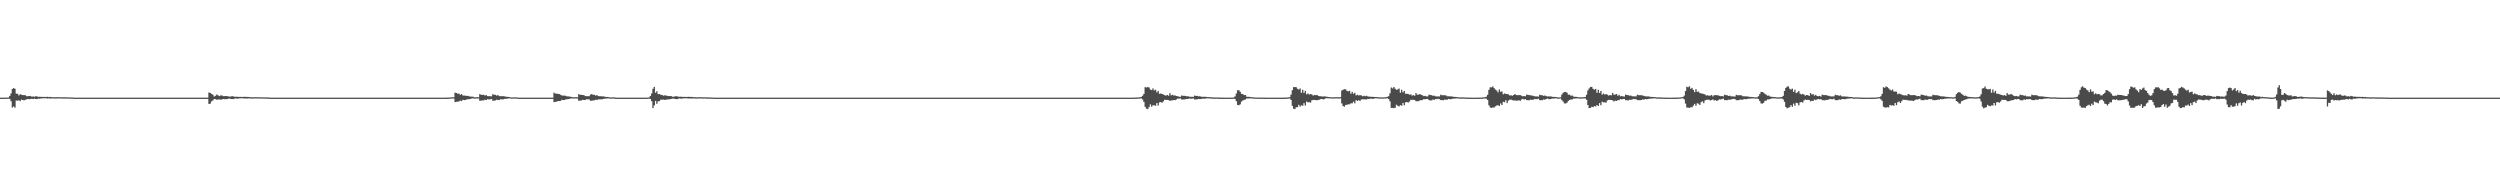 <?xml version="1.0" encoding="UTF-8"?>
<svg xmlns="http://www.w3.org/2000/svg" width="1920" height="150">
  <path d="M0 75.000h1v1.000H0zM1 75.000h1v1.000H1zM2 75.000h1v1.000H2zM3 75.000h1v1.000H3zM4 74.955h1v1.000H4zM5 74.945h1v1.000H5zM6 74.851h1v1.000H6zM7 73.694h1v2.273H7zM8 71.788h1v5.928H8zM9 68.313h1v14.254H9zM10 67.639h1v14.139H10zM11 68.178h1v14.528H11zM12 71.945h1v5.199H12zM13 71.995h1v5.377H13zM14 73.312h1v3.670H14zM15 72.360h1v5.372H15zM16 72.759h1v3.788H16zM17 72.991h1v3.807H17zM18 73.084h1v4.029H18zM19 73.155h1v3.455H19zM20 73.856h1v2.458H20zM21 73.904h1v2.071H21zM22 73.709h1v2.501H22zM23 73.846h1v2.172H23zM24 74.262h1v1.572H24zM25 74.047h1v2.049H25zM26 74.328h1v1.418H26zM27 73.858h1v2.185H27zM28 74.080h1v2.075H28zM29 74.347h1v1.317H29zM30 74.286h1v1.549H30zM31 74.392h1v1.229H31zM32 74.399h1v1.116H32zM33 74.427h1v1.048H33zM34 74.382h1v1.092H34zM35 74.491h1v1.000H35zM36 74.309h1v1.388H36zM37 74.526h1v1.000H37zM38 74.399h1v1.303H38zM39 74.618h1v1.000H39zM40 74.625h1v1.000H40zM41 74.615h1v1.000H41zM42 74.706h1v1.000H42zM43 74.702h1v1.000H43zM44 74.560h1v1.000H44zM45 74.635h1v1.000H45zM46 74.686h1v1.000H46zM47 74.700h1v1.000H47zM48 74.708h1v1.000H48zM49 74.663h1v1.000H49zM50 74.774h1v1.000H50zM51 74.734h1v1.000H51zM52 74.745h1v1.000H52zM53 74.795h1v1.000H53zM54 74.852h1v1.000H54zM55 74.819h1v1.000H55zM56 74.996h1v1.000H56zM57 74.997h1v1.000H57zM58 74.997h1v1.000H58zM59 74.997h1v1.000H59zM60 74.997h1v1.000H60zM61 74.997h1v1.000H61zM62 74.996h1v1.000H62zM63 74.997h1v1.000H63zM64 74.996h1v1.000H64zM65 74.997h1v1.000H65zM66 74.997h1v1.000H66zM67 74.997h1v1.000H67zM68 74.997h1v1.000H68zM69 74.997h1v1.000H69zM70 74.997h1v1.000H70zM71 75.000h1v1.000H71zM72 75.000h1v1.000H72zM73 75.000h1v1.000H73zM74 75.000h1v1.000H74zM75 75.000h1v1.000H75zM76 75.000h1v1.000H76zM77 75.000h1v1.000H77zM78 75.000h1v1.000H78zM79 75.000h1v1.000H79zM80 75.000h1v1.000H80zM81 75.000h1v1.000H81zM82 75.000h1v1.000H82zM83 75.000h1v1.000H83zM84 75.000h1v1.000H84zM85 75.000h1v1.000H85zM86 75.000h1v1.000H86zM87 75.000h1v1.000H87zM88 75.000h1v1.000H88zM89 75.000h1v1.000H89zM90 75.000h1v1.000H90zM91 75.000h1v1.000H91zM92 75.000h1v1.000H92zM93 75.000h1v1.000H93zM94 75.000h1v1.000H94zM95 75.000h1v1.000H95zM96 75.000h1v1.000H96zM97 75.000h1v1.000H97zM98 75.000h1v1.000H98zM99 75.000h1v1.000H99zM100 75.000h1v1.000H100zM101 75.000h1v1.000H101zM102 75.000h1v1.000H102zM103 75.000h1v1.000H103zM104 75.000h1v1.000H104zM105 75.000h1v1.000H105zM106 75.000h1v1.000H106zM107 75.000h1v1.000H107zM108 75.000h1v1.000H108zM109 75.000h1v1.000H109zM110 75.000h1v1.000H110zM111 75.000h1v1.000H111zM112 75.000h1v1.000H112zM113 75.000h1v1.000H113zM114 75.000h1v1.000H114zM115 75.000h1v1.000H115zM116 75.000h1v1.000H116zM117 75.000h1v1.000H117zM118 75.000h1v1.000H118zM119 75.000h1v1.000H119zM120 75.000h1v1.000H120zM121 75.000h1v1.000H121zM122 75.000h1v1.000H122zM123 75.000h1v1.000H123zM124 75.000h1v1.000H124zM125 75.000h1v1.000H125zM126 75.000h1v1.000H126zM127 75.000h1v1.000H127zM128 75.000h1v1.000H128zM129 75.000h1v1.000H129zM130 75.000h1v1.000H130zM131 75.000h1v1.000H131zM132 75.000h1v1.000H132zM133 75.000h1v1.000H133zM134 75.000h1v1.000H134zM135 75.000h1v1.000H135zM136 75.000h1v1.000H136zM137 75.000h1v1.000H137zM138 75.000h1v1.000H138zM139 75.000h1v1.000H139zM140 75.000h1v1.000H140zM141 75.000h1v1.000H141zM142 75.000h1v1.000H142zM143 75.000h1v1.000H143zM144 75.000h1v1.000H144zM145 75.000h1v1.000H145zM146 75.000h1v1.000H146zM147 75.000h1v1.000H147zM148 75.000h1v1.000H148zM149 75.000h1v1.000H149zM150 75.000h1v1.000H150zM151 75.000h1v1.000H151zM152 75.000h1v1.000H152zM153 75.000h1v1.000H153zM154 75.000h1v1.000H154zM155 75.000h1v1.000H155zM156 75.000h1v1.000H156zM157 75.000h1v1.000H157zM158 75.000h1v1.000H158zM159 75.000h1v1.000H159zM160 71.025h1v8.796H160zM161 71.367h1v8.179H161zM162 72.114h1v5.740H162zM163 72.718h1v4.430H163zM164 74.158h1v1.905H164zM165 73.566h1v2.566H165zM166 72.554h1v4.026H166zM167 73.211h1v3.224H167zM168 73.816h1v2.547H168zM169 73.325h1v3.255H169zM170 73.276h1v3.054H170zM171 73.808h1v2.247H171zM172 73.833h1v2.342H172zM173 73.734h1v2.416H173zM174 73.856h1v2.292H174zM175 73.984h1v1.792H175zM176 74.256h1v1.403H176zM177 74.056h1v2.027H177zM178 73.868h1v2.185H178zM179 74.081h1v2.069H179zM180 74.324h1v1.227H180zM181 74.264h1v1.429H181zM182 74.358h1v1.479H182zM183 74.407h1v1.140H183zM184 74.398h1v1.116H184zM185 74.381h1v1.092H185zM186 74.491h1v1.000H186zM187 74.309h1v1.388H187zM188 74.416h1v1.150H188zM189 74.441h1v1.261H189zM190 74.399h1v1.178H190zM191 74.618h1v1.000H191zM192 74.615h1v1.000H192zM193 74.706h1v1.000H193zM194 74.702h1v1.000H194zM195 74.700h1v1.000H195zM196 74.560h1v1.000H196zM197 74.686h1v1.000H197zM198 74.693h1v1.000H198zM199 74.700h1v1.000H199zM200 74.663h1v1.000H200zM201 74.785h1v1.000H201zM202 74.734h1v1.000H202zM203 74.823h1v1.000H203zM204 74.745h1v1.000H204zM205 74.863h1v1.000H205zM206 74.819h1v1.000H206zM207 74.989h1v1.000H207zM208 74.996h1v1.000H208zM209 74.997h1v1.000H209zM210 74.997h1v1.000H210zM211 74.997h1v1.000H211zM212 74.997h1v1.000H212zM213 74.996h1v1.000H213zM214 74.997h1v1.000H214zM215 74.996h1v1.000H215zM216 74.997h1v1.000H216zM217 74.997h1v1.000H217zM218 74.997h1v1.000H218zM219 74.997h1v1.000H219zM220 74.997h1v1.000H220zM221 74.997h1v1.000H221zM222 74.997h1v1.000H222zM223 75.000h1v1.000H223zM224 75.000h1v1.000H224zM225 75.000h1v1.000H225zM226 75.000h1v1.000H226zM227 75.000h1v1.000H227zM228 75.000h1v1.000H228zM229 75.000h1v1.000H229zM230 75.000h1v1.000H230zM231 75.000h1v1.000H231zM232 75.000h1v1.000H232zM233 75.000h1v1.000H233zM234 75.000h1v1.000H234zM235 75.000h1v1.000H235zM236 75.000h1v1.000H236zM237 75.000h1v1.000H237zM238 75.000h1v1.000H238zM239 75.000h1v1.000H239zM240 75.000h1v1.000H240zM241 75.000h1v1.000H241zM242 75.000h1v1.000H242zM243 75.000h1v1.000H243zM244 75.000h1v1.000H244zM245 75.000h1v1.000H245zM246 75.000h1v1.000H246zM247 75.000h1v1.000H247zM248 75.000h1v1.000H248zM249 75.000h1v1.000H249zM250 75.000h1v1.000H250zM251 75.000h1v1.000H251zM252 75.000h1v1.000H252zM253 75.000h1v1.000H253zM254 75.000h1v1.000H254zM255 75.000h1v1.000H255zM256 75.000h1v1.000H256zM257 75.000h1v1.000H257zM258 75.000h1v1.000H258zM259 75.000h1v1.000H259zM260 75.000h1v1.000H260zM261 75.000h1v1.000H261zM262 75.000h1v1.000H262zM263 75.000h1v1.000H263zM264 75.000h1v1.000H264zM265 75.000h1v1.000H265zM266 75.000h1v1.000H266zM267 75.000h1v1.000H267zM268 75.000h1v1.000H268zM269 75.000h1v1.000H269zM270 75.000h1v1.000H270zM271 75.000h1v1.000H271zM272 75.000h1v1.000H272zM273 75.000h1v1.000H273zM274 75.000h1v1.000H274zM275 75.000h1v1.000H275zM276 75.000h1v1.000H276zM277 75.000h1v1.000H277zM278 75.000h1v1.000H278zM279 75.000h1v1.000H279zM280 75.000h1v1.000H280zM281 75.000h1v1.000H281zM282 75.000h1v1.000H282zM283 75.000h1v1.000H283zM284 75.000h1v1.000H284zM285 75.000h1v1.000H285zM286 75.000h1v1.000H286zM287 75.000h1v1.000H287zM288 75.000h1v1.000H288zM289 75.000h1v1.000H289zM290 75.000h1v1.000H290zM291 75.000h1v1.000H291zM292 75.000h1v1.000H292zM293 75.000h1v1.000H293zM294 75.000h1v1.000H294zM295 75.000h1v1.000H295zM296 75.000h1v1.000H296zM297 75.000h1v1.000H297zM298 75.000h1v1.000H298zM299 75.000h1v1.000H299zM300 75.000h1v1.000H300zM301 75.000h1v1.000H301zM302 75.000h1v1.000H302zM303 75.000h1v1.000H303zM304 75.000h1v1.000H304zM305 75.000h1v1.000H305zM306 75.000h1v1.000H306zM307 75.000h1v1.000H307zM308 75.000h1v1.000H308zM309 75.000h1v1.000H309zM310 75.000h1v1.000H310zM311 75.000h1v1.000H311zM312 75.000h1v1.000H312zM313 75.000h1v1.000H313zM314 75.000h1v1.000H314zM315 75.000h1v1.000H315zM316 75.000h1v1.000H316zM317 75.000h1v1.000H317zM318 75.000h1v1.000H318zM319 75.000h1v1.000H319zM320 75.000h1v1.000H320zM321 75.000h1v1.000H321zM322 75.000h1v1.000H322zM323 75.000h1v1.000H323zM324 75.000h1v1.000H324zM325 75.000h1v1.000H325zM326 75.000h1v1.000H326zM327 75.000h1v1.000H327zM328 75.000h1v1.000H328zM329 75.000h1v1.000H329zM330 75.000h1v1.000H330zM331 75.000h1v1.000H331zM332 75.000h1v1.000H332zM333 75.000h1v1.000H333zM334 75.000h1v1.000H334zM335 75.000h1v1.000H335zM336 75.000h1v1.000H336zM337 75.000h1v1.000H337zM338 75.000h1v1.000H338zM339 75.000h1v1.000H339zM340 74.998h1v1.000H340zM341 74.990h1v1.000H341zM342 74.977h1v1.000H342zM343 74.964h1v1.000H343zM344 74.917h1v1.000H344zM345 74.844h1v1.000H345zM346 74.730h1v1.000H346zM347 74.711h1v1.000H347zM348 74.637h1v1.000H348zM349 71.161h1v7.266H349zM350 71.348h1v6.830H350zM351 71.922h1v6.138H351zM352 71.866h1v6.075H352zM353 72.793h1v4.425H353zM354 72.265h1v5.353H354zM355 73.333h1v3.332H355zM356 73.422h1v3.495H356zM357 73.441h1v3.382H357zM358 73.709h1v2.620H358zM359 73.576h1v2.666H359zM360 74.011h1v2.057H360zM361 74.210h1v1.698H361zM362 74.196h1v1.390H362zM363 74.348h1v1.207H363zM364 74.817h1v1.000H364zM365 74.709h1v1.000H365zM366 74.623h1v1.000H366zM367 74.678h1v1.000H367zM368 72.295h1v5.120H368zM369 72.787h1v4.452H369zM370 72.831h1v4.325H370zM371 72.792h1v4.281H371zM372 73.355h1v3.207H372zM373 73.073h1v3.772H373zM374 73.825h1v2.348H374zM375 73.888h1v2.463H375zM376 73.902h1v2.383H376zM377 73.997h1v1.940H377zM378 72.295h1v5.120H378zM379 72.864h1v4.375H379zM380 72.792h1v4.365H380zM381 73.445h1v3.118H381zM382 73.073h1v3.772H382zM383 73.818h1v2.942H383zM384 73.889h1v2.285H384zM385 73.888h1v2.463H385zM386 73.902h1v2.383H386zM387 73.997h1v1.940H387zM388 74.315h1v1.561H388zM389 74.303h1v1.450H389zM390 74.433h1v1.207H390zM391 74.540h1v1.000H391zM392 74.843h1v1.000H392zM393 74.795h1v1.000H393zM394 74.786h1v1.000H394zM395 74.734h1v1.000H395zM396 74.791h1v1.000H396zM397 74.864h1v1.000H397zM398 75.000h1v1.000H398zM399 75.000h1v1.000H399zM400 75.000h1v1.000H400zM401 75.000h1v1.000H401zM402 75.000h1v1.000H402zM403 75.000h1v1.000H403zM404 75.000h1v1.000H404zM405 75.000h1v1.000H405zM406 75.000h1v1.000H406zM407 75.000h1v1.000H407zM408 75.000h1v1.000H408zM409 75.000h1v1.000H409zM410 75.000h1v1.000H410zM411 75.000h1v1.000H411zM412 75.000h1v1.000H412zM413 75.000h1v1.000H413zM414 75.000h1v1.000H414zM415 75.000h1v1.000H415zM416 75.000h1v1.000H416zM417 75.000h1v1.000H417zM418 75.000h1v1.000H418zM419 75.000h1v1.000H419zM420 75.000h1v1.000H420zM421 75.000h1v1.000H421zM422 75.000h1v1.000H422zM423 75.000h1v1.000H423zM424 75.000h1v1.000H424zM425 71.160h1v7.266H425zM426 71.859h1v6.318H426zM427 71.866h1v6.194H427zM428 72.075h1v5.523H428zM429 72.265h1v5.353H429zM430 72.781h1v4.717H430zM431 73.333h1v3.332H431zM432 73.422h1v3.495H432zM433 73.441h1v3.382H433zM434 73.576h1v2.753H434zM435 74.027h1v2.215H435zM436 74.011h1v2.057H436zM437 74.196h1v1.712H437zM438 74.348h1v1.207H438zM439 74.607h1v1.000H439zM440 74.709h1v1.000H440zM441 74.696h1v1.000H441zM442 74.623h1v1.000H442zM443 74.703h1v1.000H443zM444 72.295h1v5.120H444zM445 72.790h1v4.449H445zM446 72.792h1v4.365H446zM447 72.939h1v3.725H447zM448 73.073h1v3.772H448zM449 73.818h1v2.942H449zM450 73.825h1v2.348H450zM451 73.888h1v2.463H451zM452 73.902h1v2.383H452zM453 72.600h1v4.815H453zM454 72.295h1v4.996H454zM455 72.831h1v4.325H455zM456 72.792h1v4.281H456zM457 73.445h1v3.118H457zM458 73.073h1v3.772H458zM459 73.825h1v2.417H459zM460 73.888h1v2.463H460zM461 73.902h1v2.383H461zM462 74.090h1v2.129H462zM463 73.997h1v1.920H463zM464 74.303h1v1.450H464zM465 74.444h1v1.304H465zM466 74.433h1v1.114H466zM467 74.540h1v1.000H467zM468 74.871h1v1.000H468zM469 74.795h1v1.000H469zM470 74.734h1v1.000H470zM471 74.773h1v1.000H471zM472 74.864h1v1.000H472zM473 75.000h1v1.000H473zM474 75.000h1v1.000H474zM475 75.000h1v1.000H475zM476 75.000h1v1.000H476zM477 75.000h1v1.000H477zM478 75.000h1v1.000H478zM479 75.000h1v1.000H479zM480 75.000h1v1.000H480zM481 75.000h1v1.000H481zM482 75.000h1v1.000H482zM483 75.000h1v1.000H483zM484 75.000h1v1.000H484zM485 75.000h1v1.000H485zM486 75.000h1v1.000H486zM487 75.000h1v1.000H487zM488 75.000h1v1.000H488zM489 75.000h1v1.000H489zM490 75.000h1v1.000H490zM491 75.000h1v1.000H491zM492 75.000h1v1.000H492zM493 75.000h1v1.000H493zM494 75.000h1v1.000H494zM495 75.000h1v1.000H495zM496 74.955h1v1.000H496zM497 74.945h1v1.000H497zM498 74.786h1v1.000H498zM499 73.694h1v2.273H499zM500 71.788h1v5.928H500zM501 68.186h1v14.825H501zM502 66.739h1v14.199H502zM503 71.254h1v6.256H503zM504 70.037h1v9.662H504zM505 72.342h1v5.524H505zM506 72.197h1v5.399H506zM507 72.877h1v3.691H507zM508 72.910h1v3.706H508zM509 73.477h1v3.005H509zM510 73.225h1v3.530H510zM511 73.306h1v3.228H511zM512 73.635h1v2.753H512zM513 73.844h1v2.481H513zM514 73.731h1v2.463H514zM515 73.840h1v2.156H515zM516 74.292h1v1.491H516zM517 74.265h1v1.404H517zM518 74.003h1v2.090H518zM519 73.871h1v2.193H519zM520 74.087h1v2.035H520zM521 74.346h1v1.204H521zM522 74.256h1v1.434H522zM523 74.357h1v1.483H523zM524 74.404h1v1.141H524zM525 74.397h1v1.116H525zM526 74.381h1v1.093H526zM527 74.491h1v1.000H527zM528 74.309h1v1.388H528zM529 74.416h1v1.150H529zM530 74.441h1v1.261H530zM531 74.399h1v1.178H531zM532 74.649h1v1.000H532zM533 74.615h1v1.000H533zM534 74.706h1v1.000H534zM535 74.702h1v1.000H535zM536 74.700h1v1.000H536zM537 74.560h1v1.000H537zM538 74.686h1v1.000H538zM539 74.756h1v1.000H539zM540 74.700h1v1.000H540zM541 74.687h1v1.000H541zM542 74.805h1v1.000H542zM543 74.772h1v1.000H543zM544 74.854h1v1.000H544zM545 74.801h1v1.000H545zM546 74.901h1v1.000H546zM547 74.879h1v1.000H547zM548 74.993h1v1.000H548zM549 74.997h1v1.000H549zM550 74.998h1v1.000H550zM551 74.998h1v1.000H551zM552 74.998h1v1.000H552zM553 74.999h1v1.000H553zM554 74.998h1v1.000H554zM555 74.999h1v1.000H555zM556 74.999h1v1.000H556zM557 74.999h1v1.000H557zM558 74.999h1v1.000H558zM559 74.999h1v1.000H559zM560 75.000h1v1.000H560zM561 75.000h1v1.000H561zM562 75.000h1v1.000H562zM563 75.000h1v1.000H563zM564 75.000h1v1.000H564zM565 75.000h1v1.000H565zM566 75.000h1v1.000H566zM567 75.000h1v1.000H567zM568 75.000h1v1.000H568zM569 75.000h1v1.000H569zM570 75.000h1v1.000H570zM571 75.000h1v1.000H571zM572 75.000h1v1.000H572zM573 75.000h1v1.000H573zM574 75.000h1v1.000H574zM575 75.000h1v1.000H575zM576 75.000h1v1.000H576zM577 75.000h1v1.000H577zM578 75.000h1v1.000H578zM579 75.000h1v1.000H579zM580 75.000h1v1.000H580zM581 75.000h1v1.000H581zM582 75.000h1v1.000H582zM583 75.000h1v1.000H583zM584 75.000h1v1.000H584zM585 75.000h1v1.000H585zM586 75.000h1v1.000H586zM587 75.000h1v1.000H587zM588 75.000h1v1.000H588zM589 75.000h1v1.000H589zM590 75.000h1v1.000H590zM591 75.000h1v1.000H591zM592 75.000h1v1.000H592zM593 75.000h1v1.000H593zM594 75.000h1v1.000H594zM595 75.000h1v1.000H595zM596 75.000h1v1.000H596zM597 75.000h1v1.000H597zM598 75.000h1v1.000H598zM599 75.000h1v1.000H599zM600 75.000h1v1.000H600zM601 75.000h1v1.000H601zM602 75.000h1v1.000H602zM603 75.000h1v1.000H603zM604 75.000h1v1.000H604zM605 75.000h1v1.000H605zM606 75.000h1v1.000H606zM607 75.000h1v1.000H607zM608 75.000h1v1.000H608zM609 75.000h1v1.000H609zM610 75.000h1v1.000H610zM611 75.000h1v1.000H611zM612 75.000h1v1.000H612zM613 75.000h1v1.000H613zM614 75.000h1v1.000H614zM615 75.000h1v1.000H615zM616 75.000h1v1.000H616zM617 75.000h1v1.000H617zM618 75.000h1v1.000H618zM619 75.000h1v1.000H619zM620 75.000h1v1.000H620zM621 75.000h1v1.000H621zM622 75.000h1v1.000H622zM623 75.000h1v1.000H623zM624 75.000h1v1.000H624zM625 75.000h1v1.000H625zM626 75.000h1v1.000H626zM627 75.000h1v1.000H627zM628 75.000h1v1.000H628zM629 75.000h1v1.000H629zM630 75.000h1v1.000H630zM631 75.000h1v1.000H631zM632 75.000h1v1.000H632zM633 75.000h1v1.000H633zM634 75.000h1v1.000H634zM635 75.000h1v1.000H635zM636 75.000h1v1.000H636zM637 75.000h1v1.000H637zM638 75.000h1v1.000H638zM639 75.000h1v1.000H639zM640 75.000h1v1.000H640zM641 75.000h1v1.000H641zM642 75.000h1v1.000H642zM643 75.000h1v1.000H643zM644 75.000h1v1.000H644zM645 75.000h1v1.000H645zM646 75.000h1v1.000H646zM647 75.000h1v1.000H647zM648 75.000h1v1.000H648zM649 75.000h1v1.000H649zM650 75.000h1v1.000H650zM651 75.000h1v1.000H651zM652 75.000h1v1.000H652zM653 75.000h1v1.000H653zM654 75.000h1v1.000H654zM655 75.000h1v1.000H655zM656 75.000h1v1.000H656zM657 75.000h1v1.000H657zM658 75.000h1v1.000H658zM659 75.000h1v1.000H659zM660 75.000h1v1.000H660zM661 75.000h1v1.000H661zM662 75.000h1v1.000H662zM663 75.000h1v1.000H663zM664 75.000h1v1.000H664zM665 75.000h1v1.000H665zM666 75.000h1v1.000H666zM667 75.000h1v1.000H667zM668 75.000h1v1.000H668zM669 75.000h1v1.000H669zM670 75.000h1v1.000H670zM671 75.000h1v1.000H671zM672 75.000h1v1.000H672zM673 75.000h1v1.000H673zM674 75.000h1v1.000H674zM675 75.000h1v1.000H675zM676 75.000h1v1.000H676zM677 75.000h1v1.000H677zM678 75.000h1v1.000H678zM679 75.000h1v1.000H679zM680 75.000h1v1.000H680zM681 75.000h1v1.000H681zM682 75.000h1v1.000H682zM683 75.000h1v1.000H683zM684 75.000h1v1.000H684zM685 75.000h1v1.000H685zM686 75.000h1v1.000H686zM687 75.000h1v1.000H687zM688 75.000h1v1.000H688zM689 75.000h1v1.000H689zM690 75.000h1v1.000H690zM691 75.000h1v1.000H691zM692 75.000h1v1.000H692zM693 75.000h1v1.000H693zM694 75.000h1v1.000H694zM695 75.000h1v1.000H695zM696 75.000h1v1.000H696zM697 75.000h1v1.000H697zM698 75.000h1v1.000H698zM699 75.000h1v1.000H699zM700 75.000h1v1.000H700zM701 75.000h1v1.000H701zM702 75.000h1v1.000H702zM703 75.000h1v1.000H703zM704 75.000h1v1.000H704zM705 75.000h1v1.000H705zM706 75.000h1v1.000H706zM707 75.000h1v1.000H707zM708 75.000h1v1.000H708zM709 75.000h1v1.000H709zM710 75.000h1v1.000H710zM711 75.000h1v1.000H711zM712 75.000h1v1.000H712zM713 75.000h1v1.000H713zM714 75.000h1v1.000H714zM715 75.000h1v1.000H715zM716 75.000h1v1.000H716zM717 75.000h1v1.000H717zM718 75.000h1v1.000H718zM719 75.000h1v1.000H719zM720 75.000h1v1.000H720zM721 75.000h1v1.000H721zM722 75.000h1v1.000H722zM723 75.000h1v1.000H723zM724 75.000h1v1.000H724zM725 75.000h1v1.000H725zM726 75.000h1v1.000H726zM727 75.000h1v1.000H727zM728 75.000h1v1.000H728zM729 75.000h1v1.000H729zM730 75.000h1v1.000H730zM731 75.000h1v1.000H731zM732 75.000h1v1.000H732zM733 75.000h1v1.000H733zM734 75.000h1v1.000H734zM735 75.000h1v1.000H735zM736 75.000h1v1.000H736zM737 75.000h1v1.000H737zM738 75.000h1v1.000H738zM739 75.000h1v1.000H739zM740 75.000h1v1.000H740zM741 75.000h1v1.000H741zM742 75.000h1v1.000H742zM743 75.000h1v1.000H743zM744 75.000h1v1.000H744zM745 75.000h1v1.000H745zM746 75.000h1v1.000H746zM747 75.000h1v1.000H747zM748 75.000h1v1.000H748zM749 75.000h1v1.000H749zM750 75.000h1v1.000H750zM751 75.000h1v1.000H751zM752 75.000h1v1.000H752zM753 75.000h1v1.000H753zM754 75.000h1v1.000H754zM755 75.000h1v1.000H755zM756 75.000h1v1.000H756zM757 75.000h1v1.000H757zM758 75.000h1v1.000H758zM759 75.000h1v1.000H759zM760 75.000h1v1.000H760zM761 75.000h1v1.000H761zM762 75.000h1v1.000H762zM763 75.000h1v1.000H763zM764 75.000h1v1.000H764zM765 75.000h1v1.000H765zM766 75.000h1v1.000H766zM767 75.000h1v1.000H767zM768 75.000h1v1.000H768zM769 75.000h1v1.000H769zM770 75.000h1v1.000H770zM771 75.000h1v1.000H771zM772 75.000h1v1.000H772zM773 75.000h1v1.000H773zM774 75.000h1v1.000H774zM775 75.000h1v1.000H775zM776 75.000h1v1.000H776zM777 75.000h1v1.000H777zM778 75.000h1v1.000H778zM779 75.000h1v1.000H779zM780 75.000h1v1.000H780zM781 75.000h1v1.000H781zM782 75.000h1v1.000H782zM783 75.000h1v1.000H783zM784 75.000h1v1.000H784zM785 75.000h1v1.000H785zM786 75.000h1v1.000H786zM787 75.000h1v1.000H787zM788 75.000h1v1.000H788zM789 75.000h1v1.000H789zM790 75.000h1v1.000H790zM791 75.000h1v1.000H791zM792 75.000h1v1.000H792zM793 75.000h1v1.000H793zM794 75.000h1v1.000H794zM795 75.000h1v1.000H795zM796 75.000h1v1.000H796zM797 75.000h1v1.000H797zM798 75.000h1v1.000H798zM799 75.000h1v1.000H799zM800 75.000h1v1.000H800zM801 75.000h1v1.000H801zM802 75.000h1v1.000H802zM803 75.000h1v1.000H803zM804 75.000h1v1.000H804zM805 75.000h1v1.000H805zM806 75.000h1v1.000H806zM807 75.000h1v1.000H807zM808 75.000h1v1.000H808zM809 75.000h1v1.000H809zM810 75.000h1v1.000H810zM811 75.000h1v1.000H811zM812 75.000h1v1.000H812zM813 75.000h1v1.000H813zM814 75.000h1v1.000H814zM815 75.000h1v1.000H815zM816 75.000h1v1.000H816zM817 75.000h1v1.000H817zM818 75.000h1v1.000H818zM819 75.000h1v1.000H819zM820 75.000h1v1.000H820zM821 75.000h1v1.000H821zM822 75.000h1v1.000H822zM823 75.000h1v1.000H823zM824 75.000h1v1.000H824zM825 75.000h1v1.000H825zM826 75.000h1v1.000H826zM827 75.000h1v1.000H827zM828 75.000h1v1.000H828zM829 75.000h1v1.000H829zM830 75.000h1v1.000H830zM831 75.000h1v1.000H831zM832 75.000h1v1.000H832zM833 75.000h1v1.000H833zM834 75.000h1v1.000H834zM835 75.000h1v1.000H835zM836 75.000h1v1.000H836zM837 75.000h1v1.000H837zM838 75.000h1v1.000H838zM839 75.000h1v1.000H839zM840 75.000h1v1.000H840zM841 75.000h1v1.000H841zM842 75.000h1v1.000H842zM843 75.000h1v1.000H843zM844 75.000h1v1.000H844zM845 75.000h1v1.000H845zM846 75.000h1v1.000H846zM847 75.000h1v1.000H847zM848 75.000h1v1.000H848zM849 75.000h1v1.000H849zM850 75.000h1v1.000H850zM851 75.000h1v1.000H851zM852 75.000h1v1.000H852zM853 75.000h1v1.000H853zM854 75.000h1v1.000H854zM855 75.000h1v1.000H855zM856 75.000h1v1.000H856zM857 75.000h1v1.000H857zM858 75.000h1v1.000H858zM859 75.000h1v1.000H859zM860 75.000h1v1.000H860zM861 75.000h1v1.000H861zM862 75.000h1v1.000H862zM863 75.000h1v1.000H863zM864 75.000h1v1.000H864zM865 75.000h1v1.000H865zM866 75.000h1v1.000H866zM867 75.000h1v1.000H867zM868 75.000h1v1.000H868zM869 75.000h1v1.000H869zM870 74.971h1v1.000H870zM871 74.947h1v1.000H871zM872 74.917h1v1.000H872zM873 74.871h1v1.000H873zM874 74.786h1v1.000H874zM875 74.668h1v1.000H875zM876 74.458h1v1.089H876zM877 73.582h1v2.813H877zM878 72.163h1v6.060H878zM879 66.903h1v15.137H879zM880 67.201h1v16.263H880zM881 66.856h1v16.972H881zM882 67.178h1v15.087H882zM883 68.738h1v11.372H883zM884 69.173h1v12.750H884zM885 67.880h1v12.974H885zM886 69.378h1v11.518H886zM887 68.923h1v12.302H887zM888 70.938h1v8.229H888zM889 69.772h1v11.312H889zM890 72.053h1v6.589H890zM891 71.785h1v6.632H891zM892 72.217h1v6.649H892zM893 72.526h1v5.346H893zM894 73.094h1v3.477H894zM895 73.401h1v3.335H895zM896 72.930h1v3.819H896zM897 73.549h1v3.281H897zM898 71.510h1v6.020H898zM899 73.232h1v3.881H899zM900 72.748h1v4.370H900zM901 73.383h1v3.403H901zM902 73.255h1v3.693H902zM903 73.743h1v2.671H903zM904 73.908h1v1.823H904zM905 74.204h1v1.646H905zM906 74.407h1v1.119H906zM907 73.313h1v3.069H907zM908 73.574h1v2.880H908zM909 73.570h1v2.836H909zM910 73.697h1v2.476H910zM911 74.001h1v1.988H911zM912 73.901h1v2.101H912zM913 74.314h1v1.300H913zM914 74.344h1v1.485H914zM915 74.321h1v1.513H915zM916 74.357h1v1.214H916zM917 73.351h1v3.023H917zM918 73.685h1v2.679H918zM919 73.670h1v2.629H919zM920 74.046h1v1.938H920zM921 73.830h1v2.304H921zM922 74.270h1v1.773H922zM923 74.332h1v1.377H923zM924 74.317h1v1.497H924zM925 74.320h1v1.457H925zM926 74.408h1v1.170H926zM927 74.581h1v1.000H927zM928 74.567h1v1.000H928zM929 74.648h1v1.000H929zM930 74.721h1v1.000H930zM931 74.875h1v1.000H931zM932 74.876h1v1.000H932zM933 74.868h1v1.000H933zM934 74.848h1v1.000H934zM935 74.878h1v1.000H935zM936 74.924h1v1.000H936zM937 74.961h1v1.000H937zM938 74.949h1v1.000H938zM939 74.968h1v1.000H939zM940 74.994h1v1.000H940zM941 74.994h1v1.000H941zM942 74.997h1v1.000H942zM943 74.997h1v1.000H943zM944 74.995h1v1.000H944zM945 74.955h1v1.000H945zM946 74.945h1v1.000H946zM947 74.862h1v1.000H947zM948 74.009h1v1.959H948zM949 71.788h1v5.928H949zM950 69.327h1v11.244H950zM951 69.291h1v11.562H951zM952 70.515h1v9.614H952zM953 72.081h1v5.924H953zM954 72.265h1v4.927H954zM955 73.050h1v3.666H955zM956 72.956h1v3.491H956zM957 74.273h1v1.369H957zM958 74.367h1v1.289H958zM959 74.401h1v1.164H959zM960 74.519h1v1.000H960zM961 74.700h1v1.000H961zM962 74.765h1v1.000H962zM963 74.845h1v1.000H963zM964 74.894h1v1.000H964zM965 74.898h1v1.000H965zM966 74.937h1v1.000H966zM967 74.928h1v1.000H967zM968 74.948h1v1.000H968zM969 74.947h1v1.000H969zM970 74.954h1v1.000H970zM971 74.958h1v1.000H971zM972 74.991h1v1.000H972zM973 74.994h1v1.000H973zM974 74.996h1v1.000H974zM975 74.999h1v1.000H975zM976 75.000h1v1.000H976zM977 75.000h1v1.000H977zM978 75.000h1v1.000H978zM979 75.000h1v1.000H979zM980 75.000h1v1.000H980zM981 75.000h1v1.000H981zM982 75.000h1v1.000H982zM983 74.999h1v1.000H983zM984 74.993h1v1.000H984zM985 74.983h1v1.000H985zM986 74.973h1v1.000H986zM987 74.937h1v1.000H987zM988 74.860h1v1.000H988zM989 74.762h1v1.000H989zM990 74.602h1v1.000H990zM991 72.663h1v4.111H991zM992 69.310h1v11.929H992zM993 66.903h1v16.561H993zM994 66.856h1v16.972H994zM995 66.956h1v15.449H995zM996 68.135h1v14.130H996zM997 68.738h1v11.741H997zM998 67.880h1v14.042H998zM999 71.248h1v9.647H999zM1000 68.923h1v12.302H1000zM1001 71.347h1v7.840H1001zM1002 69.772h1v11.312H1002zM1003 72.374h1v5.595H1003zM1004 71.785h1v6.857H1004zM1005 72.593h1v5.825H1005zM1006 72.217h1v6.649H1006zM1007 72.526h1v4.605H1007zM1008 73.401h1v3.335H1008zM1009 72.930h1v3.819H1009zM1010 73.114h1v3.716H1010zM1011 72.929h1v4.116H1011zM1012 73.676h1v3.002H1012zM1013 73.884h1v2.642H1013zM1014 73.919h1v2.079H1014zM1015 74.146h1v1.935H1015zM1016 74.099h1v2.278H1016zM1017 74.051h1v1.849H1017zM1018 74.254h1v1.178H1018zM1019 74.368h1v1.100H1019zM1020 74.519h1v1.012H1020zM1021 74.626h1v1.000H1021zM1022 74.631h1v1.000H1022zM1023 74.745h1v1.000H1023zM1024 74.713h1v1.000H1024zM1025 74.624h1v1.000H1025zM1026 74.639h1v1.000H1026zM1027 74.650h1v1.000H1027zM1028 74.717h1v1.000H1028zM1029 74.528h1v1.000H1029zM1030 69.544h1v9.899H1030zM1031 68.901h1v12.567H1031zM1032 68.463h1v13.472H1032zM1033 68.660h1v11.938H1033zM1034 69.795h1v10.700H1034zM1035 70.121h1v9.977H1035zM1036 69.732h1v10.408H1036zM1037 72.006h1v7.292H1037zM1038 70.566h1v8.834H1038zM1039 71.965h1v6.100H1039zM1040 71.208h1v8.089H1040zM1041 73.291h1v3.566H1041zM1042 72.697h1v4.877H1042zM1043 73.316h1v3.609H1043zM1044 73.040h1v4.568H1044zM1045 73.274h1v3.191H1045zM1046 73.917h1v2.336H1046zM1047 73.507h1v2.820H1047zM1048 73.935h1v2.337H1048zM1049 73.540h1v2.877H1049zM1050 74.056h1v1.897H1050zM1051 74.216h1v1.857H1051zM1052 74.240h1v1.461H1052zM1053 74.400h1v1.360H1053zM1054 74.333h1v1.634H1054zM1055 74.502h1v1.130H1055zM1056 74.476h1v1.000H1056zM1057 74.556h1v1.000H1057zM1058 74.682h1v1.000H1058zM1059 74.771h1v1.000H1059zM1060 74.737h1v1.000H1060zM1061 74.796h1v1.000H1061zM1062 74.782h1v1.000H1062zM1063 74.696h1v1.000H1063zM1064 74.638h1v1.000H1064zM1065 74.353h1v1.141H1065zM1066 73.893h1v2.186H1066zM1067 71.637h1v6.252H1067zM1068 67.163h1v15.715H1068zM1069 67.886h1v14.957H1069zM1070 66.741h1v16.290H1070zM1071 68.113h1v14.606H1071zM1072 68.949h1v11.492H1072zM1073 68.639h1v12.657H1073zM1074 67.999h1v13.769H1074zM1075 71.180h1v9.585H1075zM1076 68.909h1v12.278H1076zM1077 70.980h1v8.067H1077zM1078 69.824h1v11.073H1078zM1079 72.032h1v6.547H1079zM1080 71.983h1v6.359H1080zM1081 72.163h1v6.613H1081zM1082 72.743h1v5.232H1082zM1083 72.448h1v4.184H1083zM1084 73.424h1v3.226H1084zM1085 73.072h1v3.601H1085zM1086 73.515h1v3.323H1086zM1087 71.529h1v6.212H1087zM1088 72.717h1v5.078H1088zM1089 72.694h1v4.969H1089zM1090 72.200h1v4.931H1090zM1091 72.876h1v4.023H1091zM1092 73.150h1v3.698H1092zM1093 73.837h1v2.229H1093zM1094 73.634h1v2.674H1094zM1095 74.070h1v1.959H1095zM1096 73.967h1v2.014H1096zM1097 72.644h1v4.328H1097zM1098 73.014h1v4.090H1098zM1099 73.073h1v3.978H1099zM1100 73.592h1v2.851H1100zM1101 73.401h1v3.316H1101zM1102 74.007h1v2.074H1102zM1103 74.037h1v2.155H1103zM1104 74.044h1v1.766H1104zM1105 74.101h1v2.109H1105zM1106 72.722h1v4.154H1106zM1107 73.150h1v3.752H1107zM1108 73.096h1v3.916H1108zM1109 73.155h1v3.337H1109zM1110 73.287h1v3.325H1110zM1111 73.915h1v2.567H1111zM1112 73.916h1v2.042H1112zM1113 73.993h1v2.171H1113zM1114 74.036h1v2.104H1114zM1115 74.119h1v1.700H1115zM1116 74.405h1v1.381H1116zM1117 74.374h1v1.286H1117zM1118 74.493h1v1.080H1118zM1119 74.579h1v1.000H1119zM1120 74.751h1v1.000H1120zM1121 74.811h1v1.000H1121zM1122 74.809h1v1.000H1122zM1123 74.763h1v1.000H1123zM1124 74.810h1v1.000H1124zM1125 74.879h1v1.000H1125zM1126 74.930h1v1.000H1126zM1127 74.964h1v1.000H1127zM1128 74.987h1v1.000H1128zM1129 74.983h1v1.000H1129zM1130 74.989h1v1.000H1130zM1131 74.992h1v1.000H1131zM1132 74.993h1v1.000H1132zM1133 74.991h1v1.000H1133zM1134 74.980h1v1.000H1134zM1135 74.972h1v1.000H1135zM1136 74.936h1v1.000H1136zM1137 74.933h1v1.000H1137zM1138 74.855h1v1.000H1138zM1139 74.747h1v1.000H1139zM1140 74.608h1v1.000H1140zM1141 74.235h1v1.587H1141zM1142 72.793h1v3.938H1142zM1143 69.022h1v11.809H1143zM1144 67.015h1v15.540H1144zM1145 67.111h1v15.768H1145zM1146 66.331h1v16.148H1146zM1147 67.615h1v15.025H1147zM1148 68.804h1v12.884H1148zM1149 69.524h1v11.536H1149zM1150 70.910h1v9.821H1150zM1151 68.715h1v12.668H1151zM1152 70.502h1v8.939H1152zM1153 70.174h1v10.500H1153zM1154 72.413h1v5.778H1154zM1155 71.735h1v6.828H1155zM1156 72.164h1v4.853H1156zM1157 72.235h1v6.973H1157zM1158 72.506h1v4.819H1158zM1159 73.306h1v3.296H1159zM1160 73.152h1v3.355H1160zM1161 73.506h1v3.457H1161zM1162 72.976h1v4.163H1162zM1163 72.192h1v4.953H1163zM1164 73.039h1v4.298H1164zM1165 73.079h1v4.224H1165zM1166 73.066h1v3.836H1166zM1167 73.020h1v4.601H1167zM1168 73.448h1v2.997H1168zM1169 73.981h1v1.954H1169zM1170 73.735h1v2.686H1170zM1171 73.972h1v2.184H1171zM1172 72.653h1v4.244H1172zM1173 72.852h1v4.076H1173zM1174 73.057h1v3.967H1174zM1175 73.141h1v3.463H1175zM1176 73.355h1v3.287H1176zM1177 73.623h1v3.022H1177zM1178 73.912h1v2.094H1178zM1179 74.031h1v2.175H1179zM1180 74.019h1v2.099H1180zM1181 74.182h1v1.599H1181zM1182 72.772h1v4.174H1182zM1183 73.120h1v3.818H1183zM1184 73.131h1v3.807H1184zM1185 73.645h1v2.747H1185zM1186 73.323h1v3.284H1186zM1187 73.867h1v2.184H1187zM1188 74.043h1v1.644H1188zM1189 74.039h1v2.118H1189zM1190 74.042h1v2.069H1190zM1191 74.120h1v1.686H1191zM1192 74.399h1v1.265H1192zM1193 74.389h1v1.262H1193zM1194 74.494h1v1.000H1194zM1195 74.566h1v1.000H1195zM1196 74.869h1v1.000H1196zM1197 74.788h1v1.000H1197zM1198 74.699h1v1.000H1198zM1199 72.581h1v4.337H1199zM1200 71.291h1v6.714H1200zM1201 70.652h1v8.764H1201zM1202 70.627h1v8.819H1202zM1203 71.244h1v7.608H1203zM1204 72.681h1v4.808H1204zM1205 72.714h1v4.033H1205zM1206 73.507h1v2.908H1206zM1207 73.351h1v3.021H1207zM1208 74.125h1v1.587H1208zM1209 74.367h1v1.350H1209zM1210 74.327h1v1.220H1210zM1211 74.548h1v1.000H1211zM1212 74.678h1v1.000H1212zM1213 74.776h1v1.000H1213zM1214 74.757h1v1.000H1214zM1215 74.685h1v1.000H1215zM1216 74.640h1v1.000H1216zM1217 74.467h1v1.133H1217zM1218 72.763h1v3.871H1218zM1219 69.445h1v11.221H1219zM1220 67.851h1v15.100H1220zM1221 66.828h1v16.068H1221zM1222 66.722h1v15.267H1222zM1223 68.194h1v14.156H1223zM1224 68.853h1v12.647H1224zM1225 68.228h1v13.554H1225zM1226 71.200h1v9.461H1226zM1227 68.919h1v12.507H1227zM1228 71.387h1v7.761H1228zM1229 69.826h1v10.967H1229zM1230 72.630h1v5.467H1230zM1231 71.828h1v6.804H1231zM1232 72.615h1v5.918H1232zM1233 72.291h1v6.542H1233zM1234 72.702h1v4.446H1234zM1235 73.398h1v3.276H1235zM1236 72.963h1v3.730H1236zM1237 73.213h1v3.611H1237zM1238 71.373h1v5.749H1238zM1239 72.751h1v5.158H1239zM1240 72.593h1v4.729H1240zM1241 72.189h1v5.374H1241zM1242 73.519h1v3.325H1242zM1243 72.809h1v4.145H1243zM1244 73.967h1v2.120H1244zM1245 73.661h1v2.693H1245zM1246 74.051h1v2.024H1246zM1247 74.184h1v1.794H1247zM1248 72.658h1v4.247H1248zM1249 73.002h1v3.993H1249zM1250 73.038h1v4.112H1250zM1251 73.516h1v3.061H1251zM1252 73.374h1v3.339H1252zM1253 73.943h1v2.479H1253zM1254 74.001h1v1.930H1254zM1255 74.038h1v2.158H1255zM1256 74.026h1v2.174H1256zM1257 72.743h1v4.156H1257zM1258 73.109h1v3.806H1258zM1259 73.109h1v3.849H1259zM1260 73.115h1v3.713H1260zM1261 73.334h1v3.029H1261zM1262 73.606h1v2.984H1262zM1263 73.950h1v2.079H1263zM1264 74.016h1v2.202H1264zM1265 74.049h1v2.100H1265zM1266 74.096h1v1.728H1266zM1267 74.390h1v1.377H1267zM1268 74.376h1v1.308H1268zM1269 74.480h1v1.090H1269zM1270 74.564h1v1.000H1270zM1271 74.579h1v1.000H1271zM1272 74.810h1v1.000H1272zM1273 74.805h1v1.000H1273zM1274 74.770h1v1.000H1274zM1275 74.810h1v1.000H1275zM1276 74.877h1v1.000H1276zM1277 74.935h1v1.000H1277zM1278 74.946h1v1.000H1278zM1279 74.982h1v1.000H1279zM1280 74.988h1v1.000H1280zM1281 74.986h1v1.000H1281zM1282 74.990h1v1.000H1282zM1283 74.992h1v1.000H1283zM1284 74.993h1v1.000H1284zM1285 74.982h1v1.000H1285zM1286 74.975h1v1.000H1286zM1287 74.959h1v1.000H1287zM1288 74.936h1v1.000H1288zM1289 74.853h1v1.000H1289zM1290 74.795h1v1.000H1290zM1291 74.638h1v1.000H1291zM1292 74.519h1v1.000H1292zM1293 73.494h1v2.823H1293zM1294 69.921h1v9.624H1294zM1295 66.605h1v15.970H1295zM1296 67.001h1v15.623H1296zM1297 66.264h1v16.644H1297zM1298 68.196h1v14.125H1298zM1299 67.507h1v14.916H1299zM1300 69.044h1v12.052H1300zM1301 70.739h1v9.007H1301zM1302 68.464h1v12.779H1302zM1303 70.490h1v8.797H1303zM1304 70.306h1v9.373H1304zM1305 71.488h1v9.147H1305zM1306 71.735h1v6.724H1306zM1307 71.890h1v5.953H1307zM1308 72.244h1v7.016H1308zM1309 72.564h1v4.614H1309zM1310 73.379h1v3.245H1310zM1311 73.163h1v3.409H1311zM1312 73.549h1v3.027H1312zM1313 73.496h1v3.671H1313zM1314 72.975h1v3.883H1314zM1315 74.027h1v2.320H1315zM1316 73.093h1v4.141H1316zM1317 73.069h1v3.785H1317zM1318 73.091h1v4.476H1318zM1319 73.217h1v3.779H1319zM1320 73.594h1v2.733H1320zM1321 73.900h1v2.511H1321zM1322 73.752h1v2.357H1322zM1323 74.089h1v1.618H1323zM1324 72.682h1v4.205H1324zM1325 73.054h1v3.912H1325zM1326 73.172h1v3.743H1326zM1327 73.708h1v2.768H1327zM1328 73.412h1v3.274H1328zM1329 73.969h1v2.306H1329zM1330 74.021h1v2.138H1330zM1331 74.019h1v1.865H1331zM1332 74.206h1v1.909H1332zM1333 72.787h1v4.185H1333zM1334 73.146h1v3.837H1334zM1335 73.101h1v3.811H1335zM1336 73.118h1v3.346H1336zM1337 73.258h1v3.319H1337zM1338 73.912h1v2.621H1338zM1339 73.939h1v2.059H1339zM1340 74.009h1v2.158H1340zM1341 74.055h1v2.088H1341zM1342 74.096h1v1.723H1342zM1343 74.390h1v1.374H1343zM1344 74.394h1v1.281H1344zM1345 74.491h1v1.080H1345zM1346 74.570h1v1.000H1346zM1347 74.745h1v1.000H1347zM1348 74.770h1v1.000H1348zM1349 74.746h1v1.000H1349zM1350 73.874h1v2.217H1350zM1351 72.283h1v5.319H1351zM1352 70.586h1v8.824H1352zM1353 70.638h1v8.950H1353zM1354 71.184h1v7.750H1354zM1355 72.025h1v5.364H1355zM1356 72.808h1v4.511H1356zM1357 73.517h1v2.825H1357zM1358 73.392h1v2.947H1358zM1359 74.151h1v1.936H1359zM1360 74.327h1v1.292H1360zM1361 74.377h1v1.181H1361zM1362 74.547h1v1.000H1362zM1363 74.547h1v1.000H1363zM1364 74.751h1v1.000H1364zM1365 74.770h1v1.000H1365zM1366 74.774h1v1.000H1366zM1367 74.671h1v1.000H1367zM1368 74.493h1v1.121H1368zM1369 73.646h1v2.702H1369zM1370 69.859h1v8.338H1370zM1371 67.556h1v14.600H1371zM1372 66.504h1v16.677H1372zM1373 66.339h1v16.364H1373zM1374 68.154h1v14.190H1374zM1375 68.746h1v12.009H1375zM1376 68.024h1v13.974H1376zM1377 70.563h1v9.013H1377zM1378 68.858h1v12.369H1378zM1379 71.516h1v7.430H1379zM1380 70.880h1v8.357H1380zM1381 69.815h1v11.137H1381zM1382 71.961h1v6.672H1382zM1383 72.564h1v5.760H1383zM1384 72.119h1v6.672H1384zM1385 72.616h1v4.474H1385zM1386 73.478h1v2.943H1386zM1387 72.953h1v3.829H1387zM1388 73.107h1v3.507H1388zM1389 73.665h1v3.149H1389zM1390 71.469h1v6.399H1390zM1391 72.633h1v4.776H1391zM1392 72.231h1v5.336H1392zM1393 73.484h1v2.939H1393zM1394 72.811h1v4.094H1394zM1395 73.756h1v2.584H1395zM1396 73.903h1v2.126H1396zM1397 73.631h1v2.692H1397zM1398 74.208h1v1.865H1398zM1399 72.642h1v4.288H1399zM1400 73.007h1v3.921H1400zM1401 73.039h1v4.062H1401zM1402 72.939h1v3.742H1402zM1403 73.450h1v3.234H1403zM1404 73.544h1v2.877H1404zM1405 73.949h1v1.996H1405zM1406 74.068h1v2.109H1406zM1407 74.041h1v2.172H1407zM1408 74.014h1v1.759H1408zM1409 72.739h1v4.138H1409zM1410 73.091h1v3.858H1410zM1411 73.110h1v3.783H1411zM1412 73.593h1v2.742H1412zM1413 73.222h1v3.442H1413zM1414 73.958h1v2.220H1414zM1415 74.065h1v1.987H1415zM1416 74.025h1v2.165H1416zM1417 74.182h1v1.957H1417zM1418 74.134h1v1.692H1418zM1419 74.383h1v1.310H1419zM1420 74.375h1v1.272H1420zM1421 74.498h1v1.000H1421zM1422 74.566h1v1.000H1422zM1423 74.868h1v1.000H1423zM1424 74.809h1v1.000H1424zM1425 74.766h1v1.000H1425zM1426 74.779h1v1.000H1426zM1427 74.898h1v1.000H1427zM1428 74.876h1v1.000H1428zM1429 74.934h1v1.000H1429zM1430 74.980h1v1.000H1430zM1431 74.986h1v1.000H1431zM1432 74.986h1v1.000H1432zM1433 74.989h1v1.000H1433zM1434 74.993h1v1.000H1434zM1435 74.992h1v1.000H1435zM1436 74.982h1v1.000H1436zM1437 74.976h1v1.000H1437zM1438 74.957h1v1.000H1438zM1439 74.937h1v1.000H1439zM1440 74.933h1v1.000H1440zM1441 74.798h1v1.000H1441zM1442 74.654h1v1.000H1442zM1443 74.533h1v1.000H1443zM1444 73.933h1v2.355H1444zM1445 72.095h1v5.377H1445zM1446 66.947h1v14.965H1446zM1447 67.443h1v15.082H1447zM1448 66.365h1v16.287H1448zM1449 66.940h1v15.385H1449zM1450 67.864h1v14.609H1450zM1451 68.794h1v11.801H1451zM1452 69.550h1v11.488H1452zM1453 68.708h1v12.088H1453zM1454 70.252h1v11.031H1454zM1455 70.356h1v8.710H1455zM1456 70.422h1v10.325H1456zM1457 72.394h1v6.166H1457zM1458 71.725h1v6.128H1458zM1459 72.296h1v6.820H1459zM1460 72.618h1v5.142H1460zM1461 73.118h1v3.411H1461zM1462 73.245h1v3.493H1462zM1463 73.177h1v3.456H1463zM1464 73.471h1v3.450H1464zM1465 72.211h1v4.876H1465zM1466 72.626h1v4.591H1466zM1467 73.099h1v4.226H1467zM1468 73.091h1v4.132H1468zM1469 73.003h1v4.641H1469zM1470 73.019h1v3.963H1470zM1471 73.467h1v2.908H1471zM1472 73.863h1v2.555H1472zM1473 73.718h1v2.455H1473zM1474 73.983h1v1.726H1474zM1475 72.653h1v4.226H1475zM1476 72.845h1v4.130H1476zM1477 73.034h1v3.909H1477zM1478 73.570h1v2.893H1478zM1479 73.324h1v3.299H1479zM1480 73.857h1v2.774H1480zM1481 74.045h1v1.922H1481zM1482 74.034h1v2.150H1482zM1483 74.028h1v2.075H1483zM1484 72.770h1v4.148H1484zM1485 73.065h1v3.904H1485zM1486 73.125h1v3.785H1486zM1487 73.095h1v3.725H1487zM1488 73.341h1v3.025H1488zM1489 73.624h1v2.980H1489zM1490 73.922h1v2.086H1490zM1491 74.015h1v2.204H1491zM1492 74.045h1v2.088H1492zM1493 74.133h1v1.698H1493zM1494 74.387h1v1.380H1494zM1495 74.386h1v1.277H1495zM1496 74.477h1v1.099H1496zM1497 74.703h1v1.000H1497zM1498 74.576h1v1.000H1498zM1499 74.785h1v1.000H1499zM1500 74.776h1v1.000H1500zM1501 74.402h1v1.076H1501zM1502 72.324h1v5.282H1502zM1503 71.292h1v6.920H1503zM1504 70.663h1v8.789H1504zM1505 71.117h1v8.440H1505zM1506 72.080h1v5.668H1506zM1507 72.746h1v4.641H1507zM1508 73.648h1v3.175H1508zM1509 73.425h1v2.978H1509zM1510 73.888h1v2.306H1510zM1511 74.375h1v1.335H1511zM1512 74.404h1v1.233H1512zM1513 74.535h1v1.079H1513zM1514 74.541h1v1.000H1514zM1515 74.708h1v1.000H1515zM1516 74.747h1v1.000H1516zM1517 74.765h1v1.000H1517zM1518 74.659h1v1.000H1518zM1519 74.538h1v1.000H1519zM1520 74.088h1v1.760H1520zM1521 72.414h1v5.570H1521zM1522 67.937h1v13.999H1522zM1523 67.666h1v15.514H1523zM1524 66.393h1v16.308H1524zM1525 68.149h1v14.199H1525zM1526 68.496h1v12.032H1526zM1527 68.624h1v12.686H1527zM1528 68.257h1v13.373H1528zM1529 71.241h1v9.692H1529zM1530 68.685h1v12.385H1530zM1531 71.082h1v8.011H1531zM1532 69.802h1v11.214H1532zM1533 71.994h1v6.618H1533zM1534 71.931h1v6.455H1534zM1535 72.390h1v6.534H1535zM1536 72.676h1v5.272H1536zM1537 72.936h1v3.681H1537zM1538 73.390h1v3.306H1538zM1539 73.007h1v3.675H1539zM1540 73.650h1v3.125H1540zM1541 71.469h1v6.246H1541zM1542 72.638h1v5.152H1542zM1543 72.647h1v4.881H1543zM1544 72.155h1v4.953H1544zM1545 72.764h1v4.177H1545zM1546 73.511h1v3.271H1546zM1547 73.894h1v2.132H1547zM1548 73.653h1v2.677H1548zM1549 74.049h1v2.012H1549zM1550 73.976h1v2.013H1550zM1551 72.662h1v4.293H1551zM1552 73.050h1v4.023H1552zM1553 73.019h1v3.964H1553zM1554 73.576h1v2.788H1554zM1555 73.378h1v3.327H1555zM1556 74.013h1v2.131H1556zM1557 74.007h1v2.265H1557zM1558 74.035h1v2.042H1558zM1559 74.122h1v2.081H1559zM1560 72.719h1v4.157H1560zM1561 73.119h1v3.763H1561zM1562 73.127h1v3.838H1562zM1563 73.118h1v3.341H1563zM1564 73.193h1v3.403H1564zM1565 73.885h1v2.593H1565zM1566 73.921h1v2.075H1566zM1567 74.047h1v2.119H1567zM1568 74.048h1v2.088H1568zM1569 74.123h1v1.705H1569zM1570 74.384h1v1.406H1570zM1571 74.372h1v1.322H1571zM1572 74.479h1v1.097H1572zM1573 74.591h1v1.000H1573zM1574 74.753h1v1.000H1574zM1575 74.813h1v1.000H1575zM1576 74.798h1v1.000H1576zM1577 74.764h1v1.000H1577zM1578 74.812h1v1.000H1578zM1579 74.866h1v1.000H1579zM1580 74.934h1v1.000H1580zM1581 74.961h1v1.000H1581zM1582 74.985h1v1.000H1582zM1583 74.987h1v1.000H1583zM1584 74.989h1v1.000H1584zM1585 74.990h1v1.000H1585zM1586 74.992h1v1.000H1586zM1587 74.991h1v1.000H1587zM1588 74.979h1v1.000H1588zM1589 74.972h1v1.000H1589zM1590 74.936h1v1.000H1590zM1591 74.933h1v1.000H1591zM1592 74.886h1v1.000H1592zM1593 74.746h1v1.000H1593zM1594 74.610h1v1.000H1594zM1595 74.249h1v1.558H1595zM1596 72.712h1v4.015H1596zM1597 69.008h1v12.227H1597zM1598 67.003h1v15.509H1598zM1599 66.234h1v16.526H1599zM1600 67.306h1v15.315H1600zM1601 67.640h1v15.202H1601zM1602 68.765h1v12.748H1602zM1603 69.482h1v11.362H1603zM1604 70.753h1v9.685H1604zM1605 68.591h1v12.798H1605zM1606 70.402h1v9.192H1606zM1607 70.170h1v10.591H1607zM1608 72.396h1v5.620H1608zM1609 71.639h1v6.942H1609zM1610 72.399h1v6.455H1610zM1611 72.132h1v7.161H1611zM1612 72.418h1v4.825H1612zM1613 73.335h1v3.267H1613zM1614 73.180h1v3.328H1614zM1615 72.176h1v5.519H1615zM1616 71.301h1v8.265H1616zM1617 69.245h1v10.607H1617zM1618 69.362h1v11.640H1618zM1619 70.102h1v9.737H1619zM1620 70.821h1v7.688H1620zM1621 71.874h1v6.787H1621zM1622 73.366h1v3.238H1622zM1623 73.802h1v2.532H1623zM1624 73.371h1v3.446H1624zM1625 73.527h1v2.736H1625zM1626 72.751h1v4.276H1626zM1627 72.885h1v4.172H1627zM1628 72.954h1v4.066H1628zM1629 73.025h1v3.809H1629zM1630 73.299h1v3.283H1630zM1631 73.535h1v2.985H1631zM1632 73.757h1v2.363H1632zM1633 73.717h1v2.582H1633zM1634 72.258h1v5.649H1634zM1635 68.515h1v12.553H1635zM1636 66.455h1v16.426H1636zM1637 66.738h1v15.953H1637zM1638 67.373h1v15.456H1638zM1639 67.058h1v15.481H1639zM1640 68.606h1v12.848H1640zM1641 69.514h1v11.751H1641zM1642 70.792h1v9.987H1642zM1643 68.396h1v13.007H1643zM1644 69.083h1v10.941H1644zM1645 67.914h1v15.017H1645zM1646 67.226h1v14.473H1646zM1647 69.173h1v12.288H1647zM1648 69.773h1v9.763H1648zM1649 71.475h1v7.248H1649zM1650 72.809h1v4.016H1650zM1651 73.617h1v3.097H1651zM1652 73.199h1v3.718H1652zM1653 71.550h1v6.909H1653zM1654 68.461h1v12.425H1654zM1655 67.073h1v15.645H1655zM1656 67.160h1v15.501H1656zM1657 66.904h1v15.509H1657zM1658 67.843h1v14.708H1658zM1659 69.100h1v13.004H1659zM1660 68.767h1v11.861H1660zM1661 69.656h1v10.244H1661zM1662 69.821h1v12.140H1662zM1663 69.270h1v10.997H1663zM1664 67.797h1v14.948H1664zM1665 67.599h1v14.313H1665zM1666 69.253h1v11.959H1666zM1667 70.002h1v9.394H1667zM1668 71.507h1v7.471H1668zM1669 73.357h1v3.156H1669zM1670 73.138h1v3.513H1670zM1671 73.545h1v3.065H1671zM1672 71.986h1v6.239H1672zM1673 67.960h1v13.941H1673zM1674 67.476h1v15.546H1674zM1675 66.731h1v16.184H1675zM1676 67.199h1v15.040H1676zM1677 67.881h1v14.606H1677zM1678 68.879h1v12.160H1678zM1679 69.647h1v11.419H1679zM1680 68.888h1v11.437H1680zM1681 71.022h1v10.373H1681zM1682 70.596h1v8.549H1682zM1683 70.401h1v10.355H1683zM1684 72.412h1v6.054H1684zM1685 71.676h1v6.338H1685zM1686 72.296h1v6.839H1686zM1687 72.504h1v4.713H1687zM1688 73.135h1v3.328H1688zM1689 73.056h1v3.462H1689zM1690 73.459h1v3.167H1690zM1691 73.474h1v3.401H1691zM1692 72.994h1v4.098H1692zM1693 73.008h1v3.572H1693zM1694 73.681h1v2.865H1694zM1695 73.405h1v3.249H1695zM1696 73.462h1v3.629H1696zM1697 73.677h1v2.617H1697zM1698 73.785h1v2.087H1698zM1699 74.308h1v1.509H1699zM1700 74.166h1v1.797H1700zM1701 74.387h1v1.118H1701zM1702 73.617h1v2.556H1702zM1703 73.805h1v2.351H1703zM1704 73.829h1v2.309H1704zM1705 74.225h1v1.595H1705zM1706 74.009h1v1.907H1706zM1707 74.241h1v1.587H1707zM1708 74.204h1v1.545H1708zM1709 73.372h1v3.182H1709zM1710 69.938h1v10.322H1710zM1711 67.661h1v14.584H1711zM1712 67.243h1v15.199H1712zM1713 67.621h1v13.182H1713zM1714 69.461h1v12.491H1714zM1715 68.613h1v13.293H1715zM1716 67.602h1v13.973H1716zM1717 69.978h1v9.408H1717zM1718 69.160h1v12.051H1718zM1719 71.145h1v8.107H1719zM1720 69.686h1v9.070H1720zM1721 71.439h1v9.604H1721zM1722 72.109h1v6.929H1722zM1723 72.187h1v6.138H1723zM1724 72.214h1v7.047H1724zM1725 72.616h1v4.621H1725zM1726 73.356h1v3.130H1726zM1727 73.132h1v3.545H1727zM1728 73.234h1v3.209H1728zM1729 73.647h1v3.269H1729zM1730 72.958h1v4.124H1730zM1731 73.693h1v2.119H1731zM1732 73.896h1v2.538H1732zM1733 74.129h1v1.916H1733zM1734 74.112h1v2.247H1734zM1735 74.092h1v1.785H1735zM1736 74.573h1v1.000H1736zM1737 74.275h1v1.189H1737zM1738 74.539h1v1.002H1738zM1739 74.641h1v1.000H1739zM1740 74.640h1v1.000H1740zM1741 74.775h1v1.000H1741zM1742 74.746h1v1.000H1742zM1743 74.978h1v1.000H1743zM1744 74.964h1v1.000H1744zM1745 74.950h1v1.000H1745zM1746 74.891h1v1.000H1746zM1747 74.336h1v1.220H1747zM1748 72.514h1v4.615H1748zM1749 67.184h1v16.521H1749zM1750 65.420h1v18.023H1750zM1751 68.389h1v13.287H1751zM1752 72.923h1v4.075H1752zM1753 72.768h1v3.938H1753zM1754 71.431h1v5.979H1754zM1755 72.093h1v6.058H1755zM1756 72.978h1v3.565H1756zM1757 73.251h1v3.683H1757zM1758 73.387h1v3.316H1758zM1759 73.109h1v3.476H1759zM1760 74.086h1v2.160H1760zM1761 73.867h1v2.194H1761zM1762 73.798h1v2.278H1762zM1763 73.947h1v2.041H1763zM1764 74.395h1v1.267H1764zM1765 74.398h1v1.501H1765zM1766 74.205h1v1.331H1766zM1767 74.187h1v1.625H1767zM1768 74.345h1v1.460H1768zM1769 74.588h1v1.000H1769zM1770 74.526h1v1.000H1770zM1771 74.603h1v1.000H1771zM1772 74.677h1v1.000H1772zM1773 74.701h1v1.000H1773zM1774 74.703h1v1.000H1774zM1775 74.778h1v1.000H1775zM1776 74.722h1v1.000H1776zM1777 74.827h1v1.000H1777zM1778 74.826h1v1.000H1778zM1779 74.820h1v1.000H1779zM1780 74.909h1v1.000H1780zM1781 74.916h1v1.000H1781zM1782 74.949h1v1.000H1782zM1783 74.961h1v1.000H1783zM1784 74.967h1v1.000H1784zM1785 74.976h1v1.000H1785zM1786 74.991h1v1.000H1786zM1787 69.436h1v12.313H1787zM1788 69.915h1v9.047H1788zM1789 70.959h1v8.036H1789zM1790 72.030h1v4.657H1790zM1791 72.994h1v3.494H1791zM1792 71.577h1v5.635H1792zM1793 73.178h1v3.632H1793zM1794 72.496h1v4.513H1794zM1795 73.013h1v3.895H1795zM1796 72.655h1v4.556H1796zM1797 72.587h1v4.275H1797zM1798 73.365h1v3.279H1798zM1799 73.618h1v2.906H1799zM1800 73.277h1v3.281H1800zM1801 73.486h1v2.738H1801zM1802 74.099h1v1.912H1802zM1803 73.811h1v2.557H1803zM1804 74.213h1v1.677H1804zM1805 73.618h1v2.670H1805zM1806 73.905h1v2.460H1806zM1807 74.263h1v1.470H1807zM1808 74.163h1v1.774H1808zM1809 74.321h1v1.367H1809zM1810 74.358h1v1.189H1810zM1811 74.392h1v1.108H1811zM1812 74.364h1v1.117H1812zM1813 74.494h1v1.000H1813zM1814 74.328h1v1.347H1814zM1815 74.554h1v1.000H1815zM1816 74.461h1v1.177H1816zM1817 74.665h1v1.000H1817zM1818 74.684h1v1.000H1818zM1819 74.684h1v1.000H1819zM1820 74.764h1v1.000H1820zM1821 74.770h1v1.000H1821zM1822 74.678h1v1.000H1822zM1823 74.736h1v1.000H1823zM1824 74.786h1v1.000H1824zM1825 74.805h1v1.000H1825zM1826 74.817h1v1.000H1826zM1827 74.797h1v1.000H1827zM1828 74.872h1v1.000H1828zM1829 74.852h1v1.000H1829zM1830 74.871h1v1.000H1830zM1831 74.898h1v1.000H1831zM1832 74.931h1v1.000H1832zM1833 74.922h1v1.000H1833zM1834 74.998h1v1.000H1834zM1835 74.998h1v1.000H1835zM1836 74.999h1v1.000H1836zM1837 74.999h1v1.000H1837zM1838 74.999h1v1.000H1838zM1839 74.999h1v1.000H1839zM1840 74.999h1v1.000H1840zM1841 74.999h1v1.000H1841zM1842 74.999h1v1.000H1842zM1843 74.999h1v1.000H1843zM1844 75.000h1v1.000H1844zM1845 75.000h1v1.000H1845zM1846 75.000h1v1.000H1846zM1847 75.000h1v1.000H1847zM1848 75.000h1v1.000H1848zM1849 75.000h1v1.000H1849zM1850 75.000h1v1.000H1850zM1851 75.000h1v1.000H1851zM1852 75.000h1v1.000H1852zM1853 75.000h1v1.000H1853zM1854 75.000h1v1.000H1854zM1855 75.000h1v1.000H1855zM1856 75.000h1v1.000H1856zM1857 75.000h1v1.000H1857zM1858 75.000h1v1.000H1858zM1859 75.000h1v1.000H1859zM1860 75.000h1v1.000H1860zM1861 75.000h1v1.000H1861zM1862 75.000h1v1.000H1862zM1863 75.000h1v1.000H1863zM1864 75.000h1v1.000H1864zM1865 75.000h1v1.000H1865zM1866 75.000h1v1.000H1866zM1867 75.000h1v1.000H1867zM1868 75.000h1v1.000H1868zM1869 75.000h1v1.000H1869zM1870 75.000h1v1.000H1870zM1871 75.000h1v1.000H1871zM1872 75.000h1v1.000H1872zM1873 75.000h1v1.000H1873zM1874 75.000h1v1.000H1874zM1875 75.000h1v1.000H1875zM1876 75.000h1v1.000H1876zM1877 75.000h1v1.000H1877zM1878 75.000h1v1.000H1878zM1879 75.000h1v1.000H1879zM1880 75.000h1v1.000H1880zM1881 75.000h1v1.000H1881zM1882 75.000h1v1.000H1882zM1883 75.000h1v1.000H1883zM1884 75.000h1v1.000H1884zM1885 75.000h1v1.000H1885zM1886 75.000h1v1.000H1886zM1887 75.000h1v1.000H1887zM1888 75.000h1v1.000H1888zM1889 75.000h1v1.000H1889zM1890 75.000h1v1.000H1890zM1891 75.000h1v1.000H1891zM1892 75.000h1v1.000H1892zM1893 75.000h1v1.000H1893zM1894 75.000h1v1.000H1894zM1895 75.000h1v1.000H1895zM1896 75.000h1v1.000H1896zM1897 75.000h1v1.000H1897zM1898 75.000h1v1.000H1898zM1899 75.000h1v1.000H1899zM1900 75.000h1v1.000H1900zM1901 75.000h1v1.000H1901zM1902 75.000h1v1.000H1902zM1903 75.000h1v1.000H1903zM1904 75.000h1v1.000H1904zM1905 75.000h1v1.000H1905zM1906 75.000h1v1.000H1906zM1907 75.000h1v1.000H1907zM1908 75.000h1v1.000H1908zM1909 75.000h1v1.000H1909zM1910 75.000h1v1.000H1910zM1911 75.000h1v1.000H1911zM1912 75.000h1v1.000H1912zM1913 75.000h1v1.000H1913zM1914 75.000h1v1.000H1914zM1915 75.000h1v1.000H1915zM1916 75.000h1v1.000H1916zM1917 75.000h1v1.000H1917zM1918 75.000h1v1.000H1918zM1919 75.000h1v1.000H1919z" fill="#4a4a4a"></path>
</svg>
